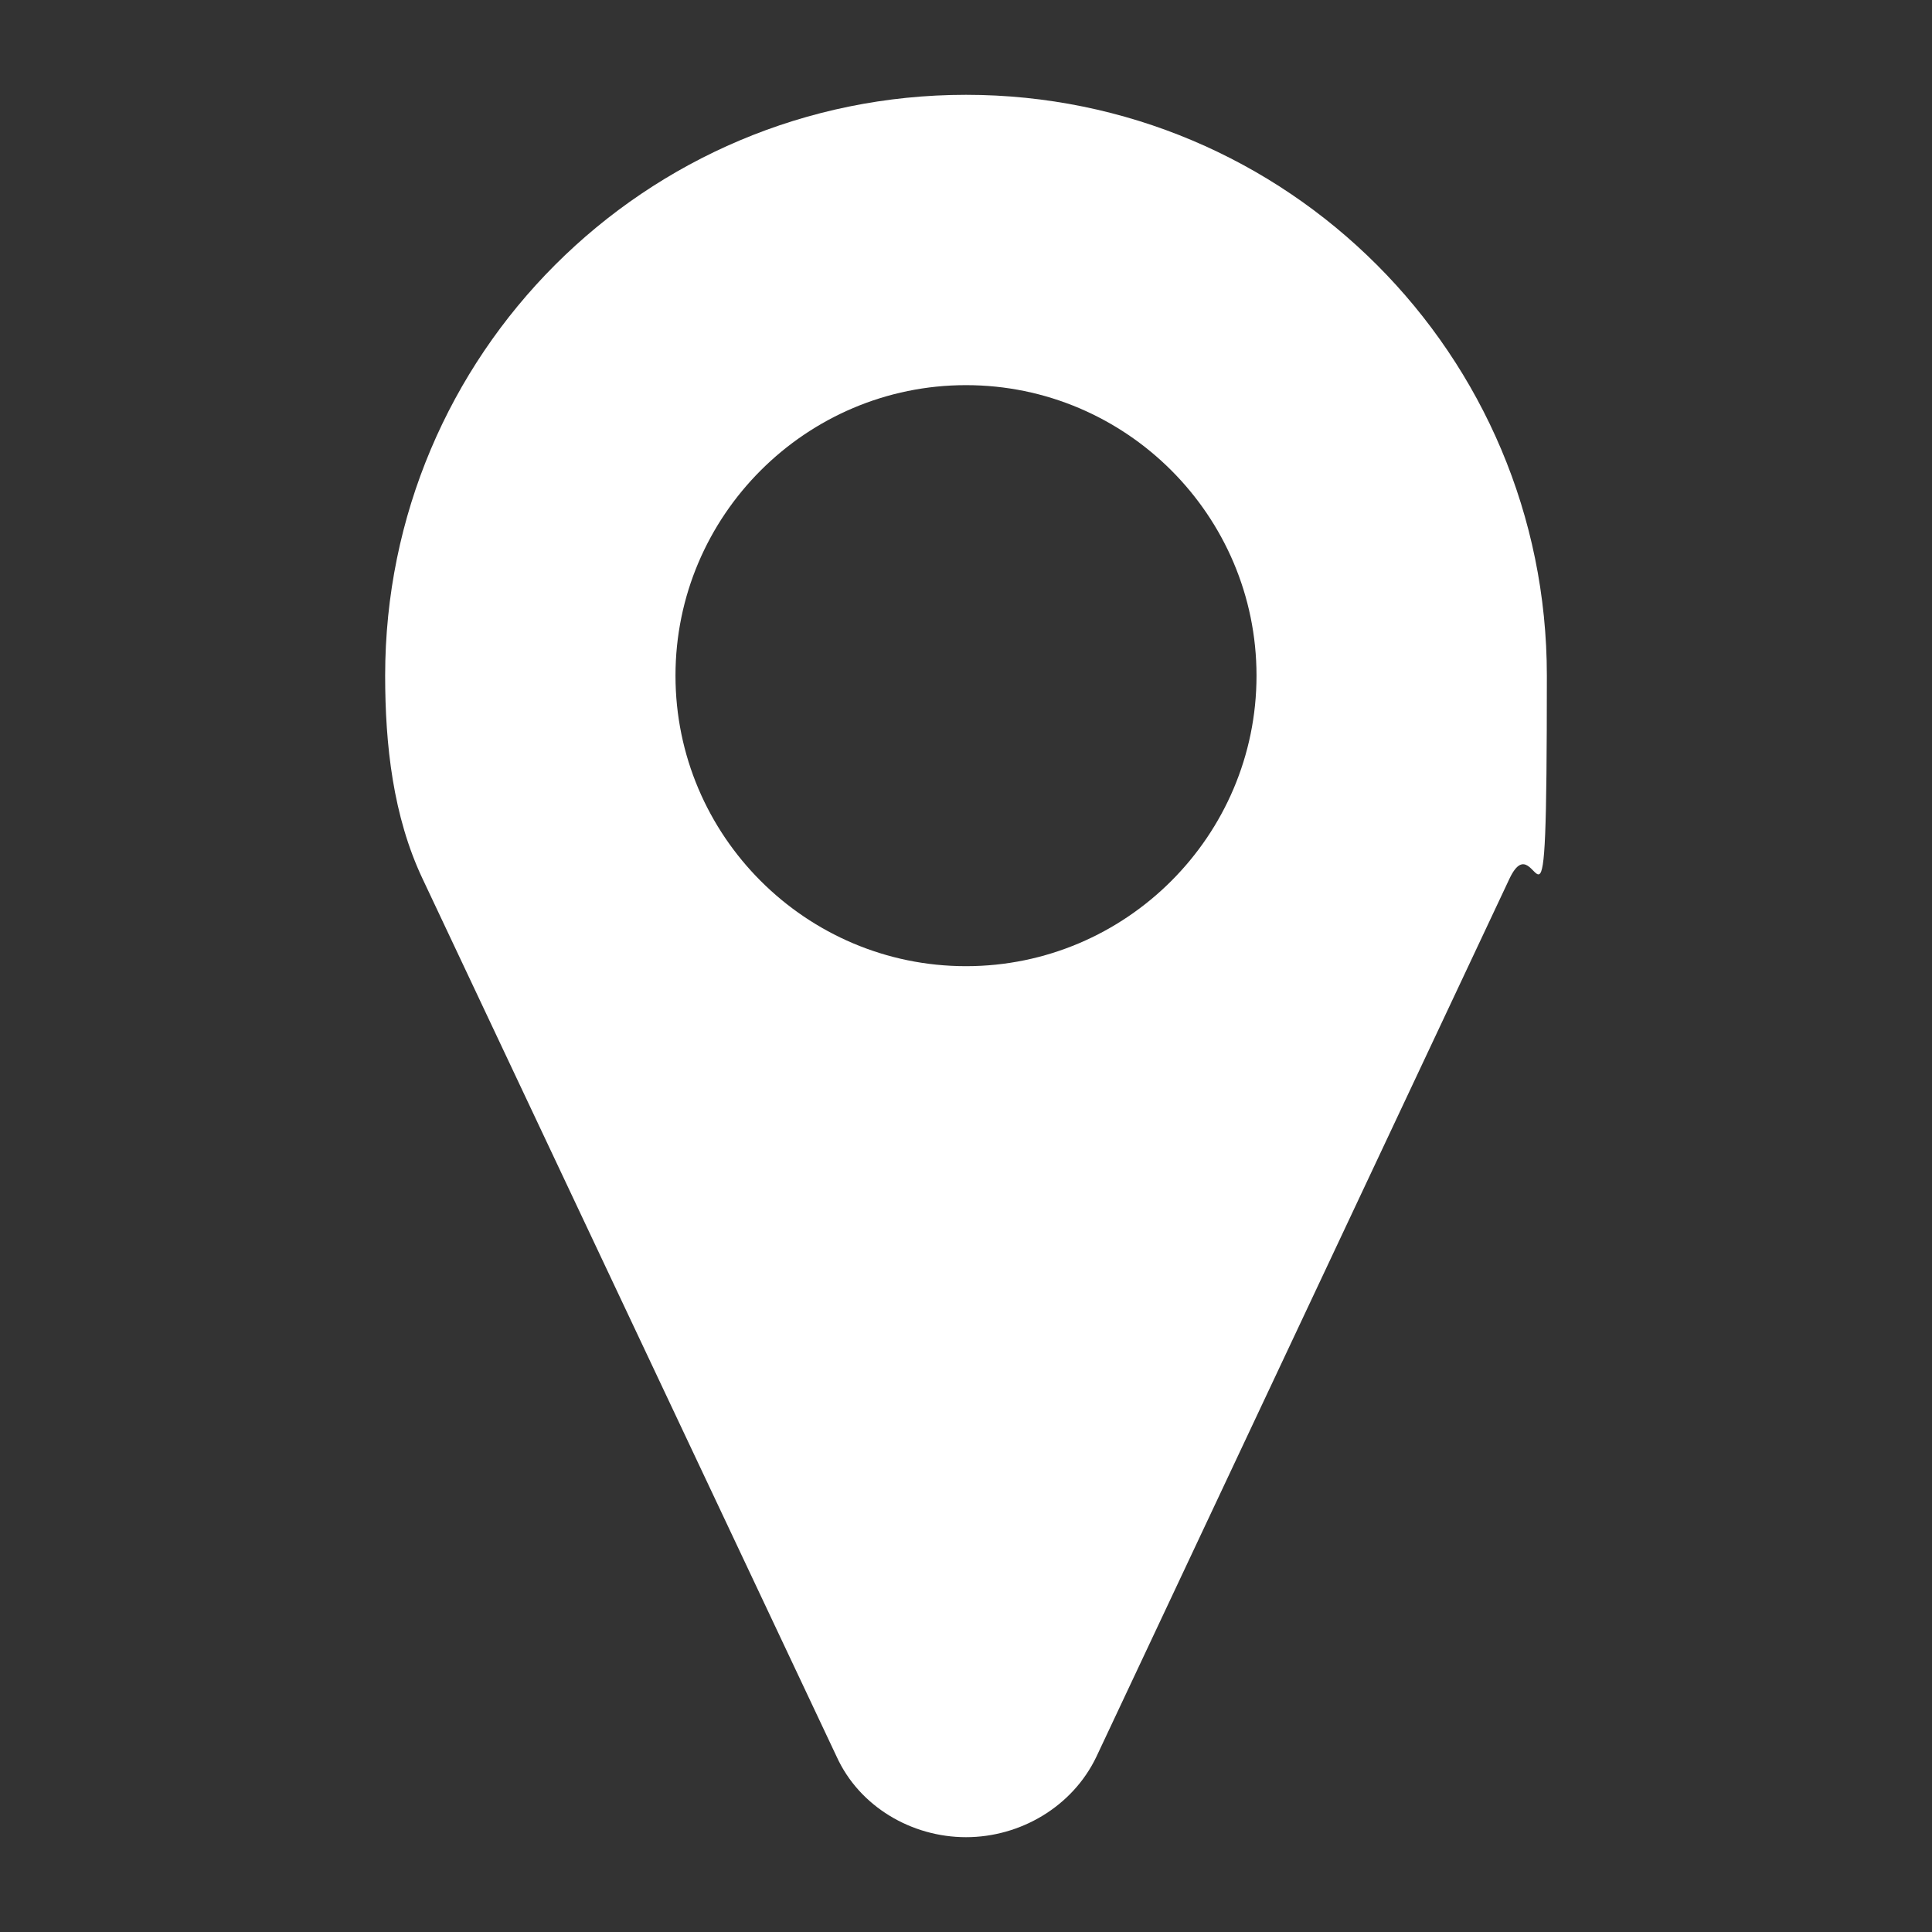 <?xml version="1.0" encoding="UTF-8"?>
<svg id="Layer_1" xmlns="http://www.w3.org/2000/svg" version="1.1" viewBox="0 0 1080 1080">
  <rect x="0" y="0" width="1080" height="1080" fill="#333333" stroke="none"/>
  <!-- Generator: Adobe Illustrator 29.1.0, SVG Export Plug-In . SVG Version: 2.1.0 Build 142)  -->
  <defs>
    <style>
      .st0 {
        fill: #fff;
      }
    </style>
  </defs>
  <path class="st0" d="M843.8,491.2l-230.9,490.8c-13.3,27.9-42.5,45-72.9,45s-59.6-17.1-72.3-45l-231.5-490.8c-16.5-34.9-20.9-74.8-20.9-113.5,0-179.5,145.2-324.7,324.7-324.7s324.7,145.2,324.7,324.7-4.4,78.6-20.9,113.5ZM540,215.3c-89.4,0-162.4,72.9-162.4,162.4s72.9,162.4,162.4,162.4,162.4-72.9,162.4-162.4-72.9-162.4-162.4-162.4Z"/>
</svg>